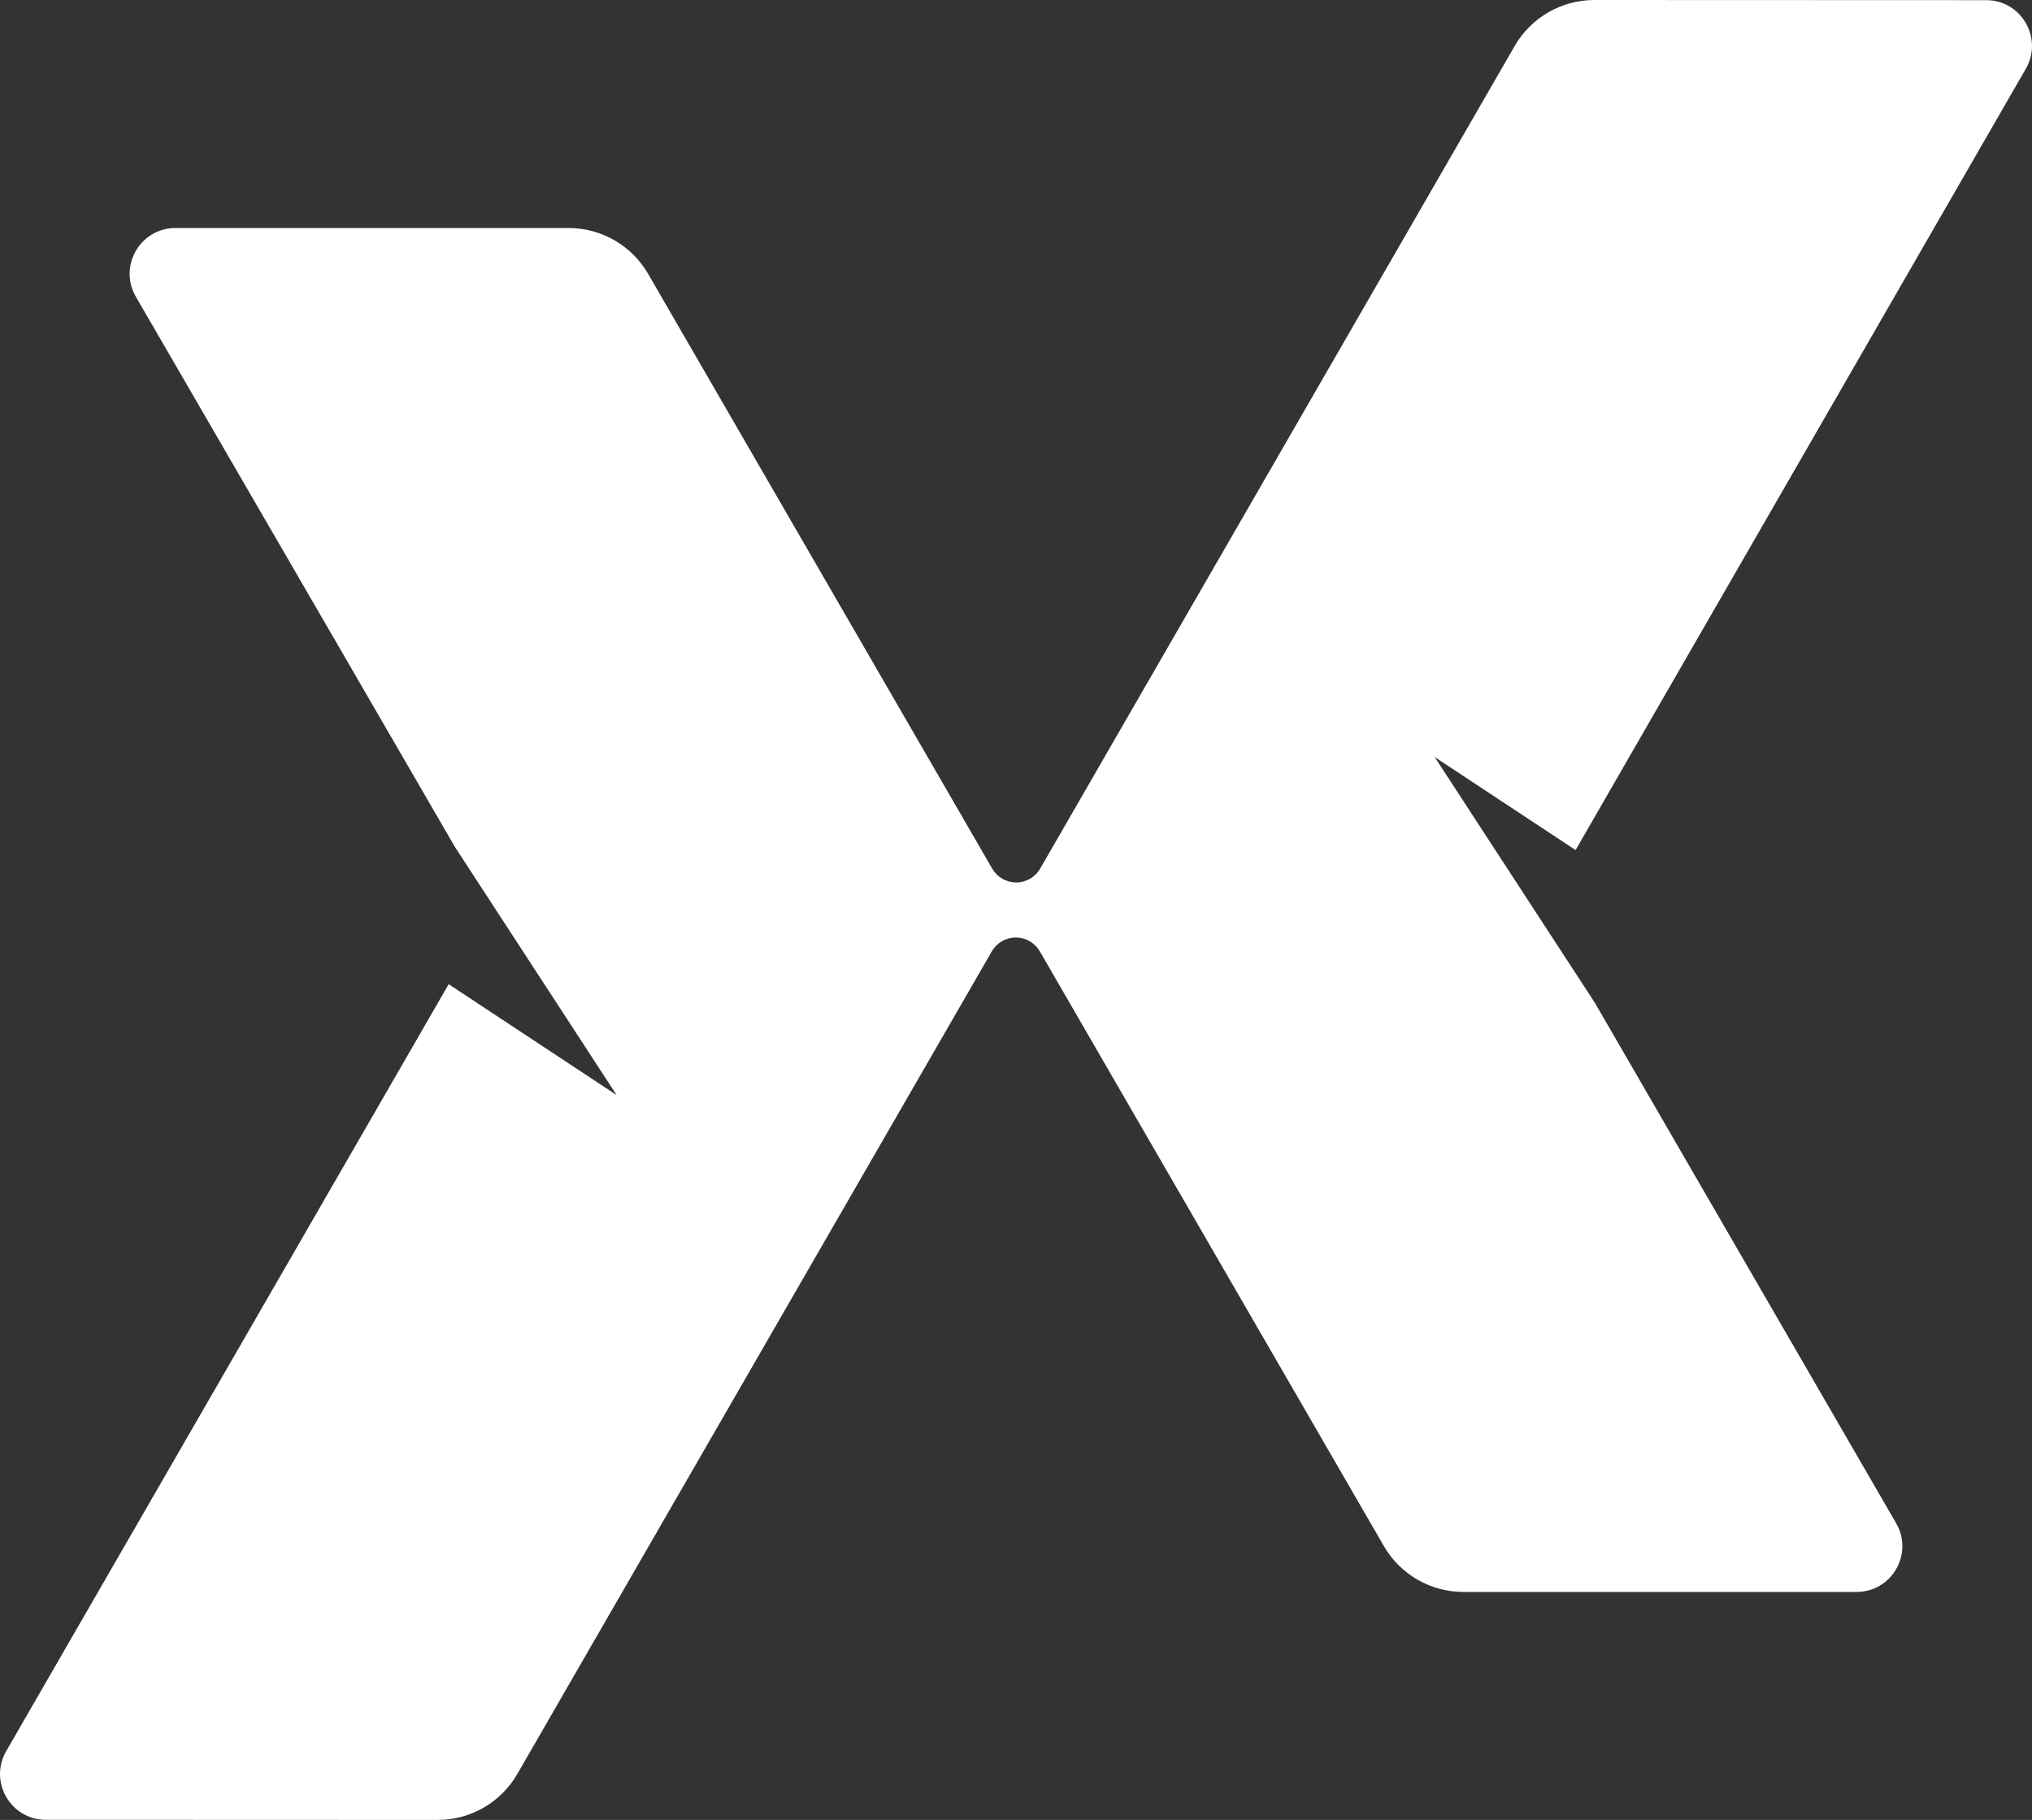 <svg xmlns="http://www.w3.org/2000/svg" id="Layer_2" data-name="Layer 2" viewBox="0 0 420.41 376.51"><rect x="0" y="0" width="420.41" height="376.51" fill="#333333" stroke="none"/><defs><style>      .cls-1 {        fill: #fff;      }    </style></defs><g id="Layer_1-2" data-name="Layer 1"><path class="cls-1" d="M410.93.03L329.86,0c-6.81,0-13.09,3.63-16.49,9.53l-98.16,170.16c-1.03,1.78-2.93,2.88-4.99,2.87-2.04,0-3.92-1.1-4.94-2.86l-71.19-123.05c-3.4-5.87-9.67-9.48-16.46-9.48H36.3c-7.3,0-11.85,7.91-8.19,14.22l65.99,113.79,33.48,51.37-34.75-22.94L1.28,362.28c-3.64,6.31.92,14.2,8.2,14.2l81.07.03c6.81,0,13.09-3.63,16.49-9.53l98.16-170.16c1.03-1.78,2.93-2.88,4.99-2.87,2.04,0,3.92,1.1,4.94,2.86l71.19,123.05c3.4,5.87,9.67,9.48,16.46,9.48h81.33c7.3,0,11.85-7.91,8.19-14.22l-62.31-107.63-33.16-50.87,29.15,19.24L419.13,14.23c3.64-6.31-.92-14.2-8.2-14.2Z"></path></g></svg>